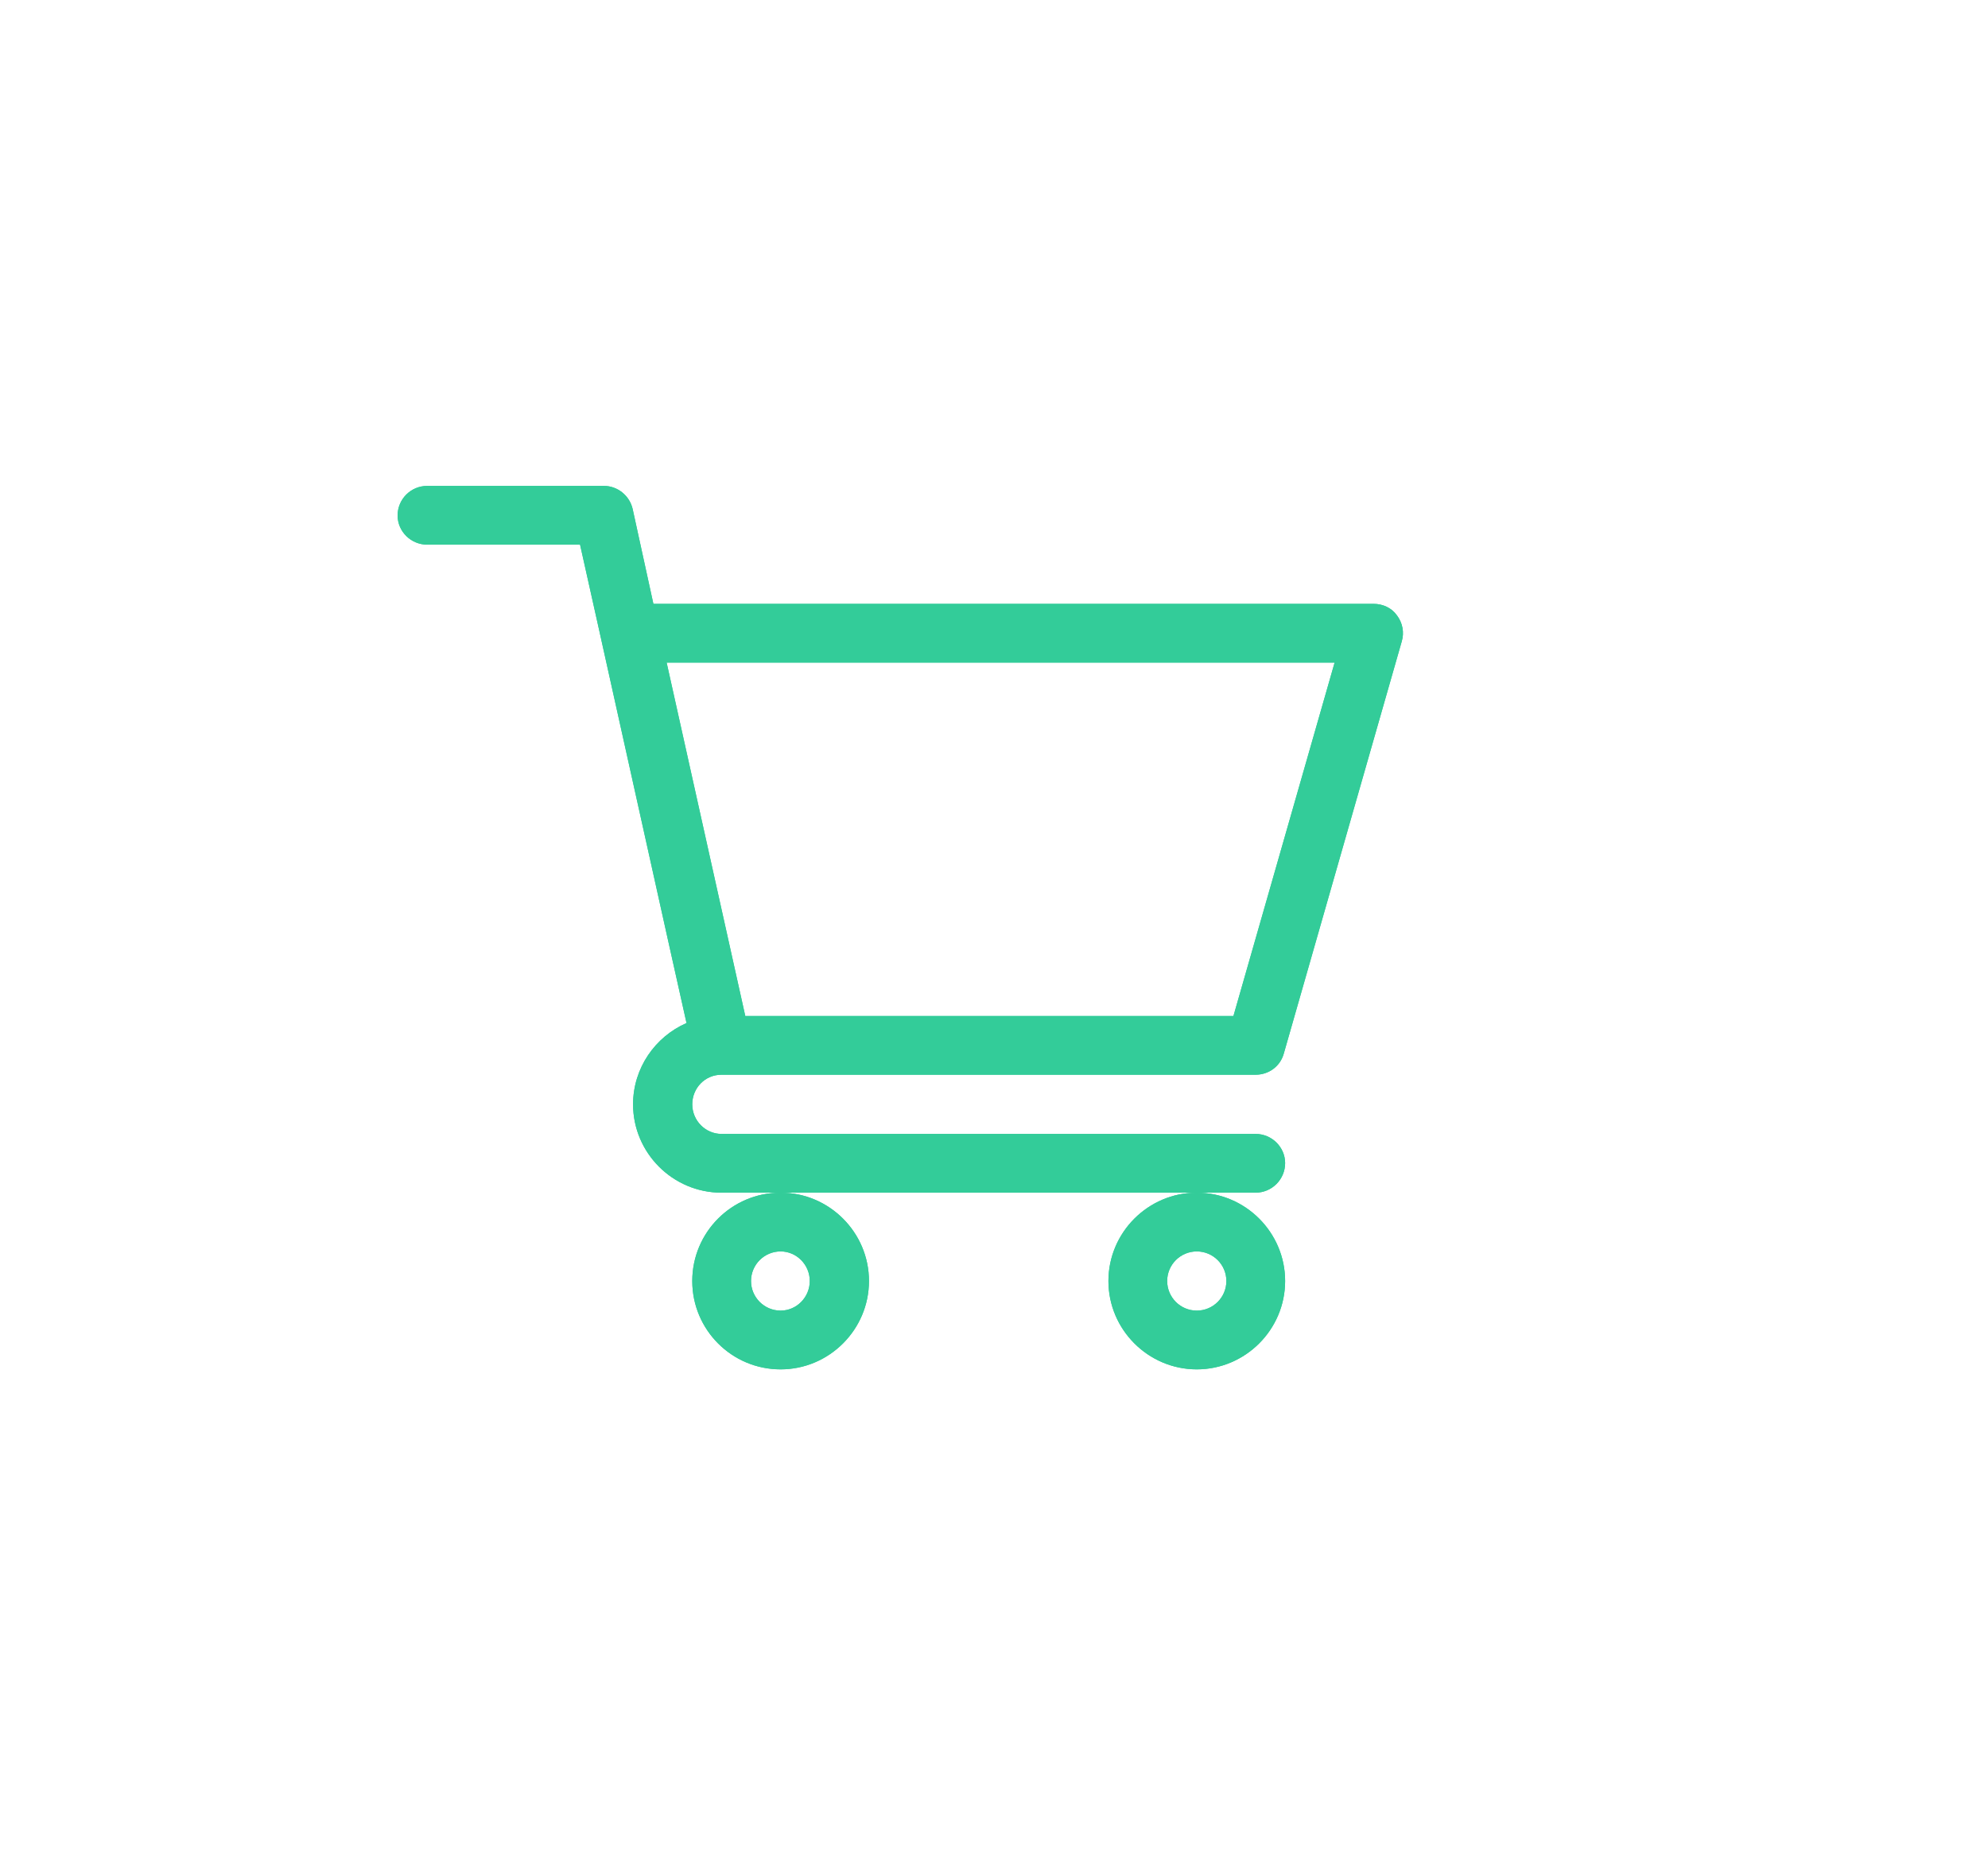 <svg xmlns="http://www.w3.org/2000/svg" viewBox="0 0 45 42" width="45" height="42">
	<style>
		tspan { white-space:pre }
		.shp0 { fill: #33CC99 } 
	</style>
	<g id="Group 8">
		<g id="Group 6">
			<g id="Group 4">
				<g id="Group 3">
					<path id="Path 3" fill-rule="evenodd" class="shp0" d="M15.67 25C15.67 25.37 15.97 25.67 16.33 25.67L28.42 25.67C28.79 25.67 29.09 25.97 29.09 26.33C29.09 26.7 28.79 27 28.42 27L16.33 27C15.23 27 14.33 26.1 14.33 25C14.33 24.18 14.83 23.47 15.54 23.16C15.41 22.6 13.22 12.71 13.13 12.33L9.67 12.33C9.3 12.33 9 12.03 9 11.67C9 11.3 9.3 11 9.67 11L13.67 11C13.98 11 14.25 11.22 14.32 11.52L14.79 13.67L31.09 13.67C31.3 13.67 31.5 13.76 31.62 13.93C31.75 14.1 31.79 14.32 31.73 14.52L29.06 23.85C28.98 24.14 28.72 24.33 28.42 24.33L16.34 24.33C16.33 24.33 16.33 24.33 16.33 24.33L16.33 24.33C15.96 24.33 15.67 24.63 15.67 25ZM15.09 15L16.87 23L27.92 23L30.21 15L15.09 15Z" />
					<path id="Path 4" fill-rule="evenodd" class="shp0" d="M17.67 27C18.77 27 19.67 27.9 19.67 29C19.67 30.1 18.77 31 17.67 31C16.56 31 15.67 30.1 15.67 29C15.67 27.9 16.56 27 17.67 27ZM17 29C17 29.37 17.3 29.67 17.67 29.67C18.03 29.67 18.33 29.37 18.33 29C18.33 28.63 18.03 28.33 17.67 28.33C17.3 28.33 17 28.63 17 29Z" />
					<path id="Path 5" fill-rule="evenodd" class="shp0" d="M27.09 27C28.19 27 29.09 27.9 29.09 29C29.09 30.1 28.19 31 27.09 31C25.99 31 25.09 30.1 25.09 29C25.09 27.9 25.99 27 27.09 27ZM26.42 29C26.42 29.37 26.72 29.67 27.09 29.67C27.46 29.67 27.76 29.37 27.76 29C27.76 28.63 27.46 28.33 27.09 28.33C26.72 28.33 26.42 28.63 26.42 29Z" />
				</g>
				<g id="Group 3 copy 2">
					<path id="Path 3 copy 2" fill-rule="evenodd" class="shp0" d="M15.67 25C15.67 25.37 15.97 25.67 16.33 25.67L28.42 25.67C28.79 25.67 29.09 25.97 29.09 26.33C29.09 26.7 28.79 27 28.42 27L16.33 27C15.23 27 14.33 26.1 14.33 25C14.33 24.18 14.83 23.47 15.54 23.16C15.41 22.6 13.22 12.71 13.13 12.33L9.67 12.33C9.3 12.33 9 12.03 9 11.67C9 11.3 9.3 11 9.67 11L13.67 11C13.98 11 14.25 11.22 14.32 11.52L14.79 13.67L31.09 13.67C31.3 13.67 31.5 13.76 31.62 13.93C31.75 14.1 31.79 14.32 31.73 14.52L29.06 23.85C28.98 24.14 28.72 24.33 28.42 24.33L16.34 24.33C16.33 24.33 16.33 24.33 16.33 24.33L16.33 24.33C15.96 24.33 15.67 24.63 15.67 25ZM15.09 15L16.87 23L27.92 23L30.21 15L15.09 15Z" />
					<path id="Path 4 copy 2" fill-rule="evenodd" class="shp0" d="M17.67 27C18.77 27 19.67 27.9 19.67 29C19.67 30.1 18.77 31 17.67 31C16.56 31 15.67 30.1 15.67 29C15.67 27.9 16.56 27 17.67 27ZM17 29C17 29.37 17.3 29.67 17.67 29.67C18.03 29.67 18.33 29.37 18.33 29C18.33 28.63 18.03 28.33 17.67 28.33C17.3 28.33 17 28.63 17 29Z" />
					<path id="Path 5 copy 2" fill-rule="evenodd" class="shp0" d="M27.09 27C28.19 27 29.09 27.9 29.09 29C29.09 30.1 28.19 31 27.09 31C25.99 31 25.09 30.1 25.09 29C25.09 27.9 25.99 27 27.09 27ZM26.42 29C26.42 29.37 26.72 29.67 27.09 29.67C27.46 29.67 27.76 29.37 27.76 29C27.76 28.63 27.46 28.33 27.09 28.33C26.72 28.33 26.42 28.63 26.42 29Z" />
				</g>
			</g>
		</g>
		<g id="Group 7">
		</g>
	</g>
</svg>
